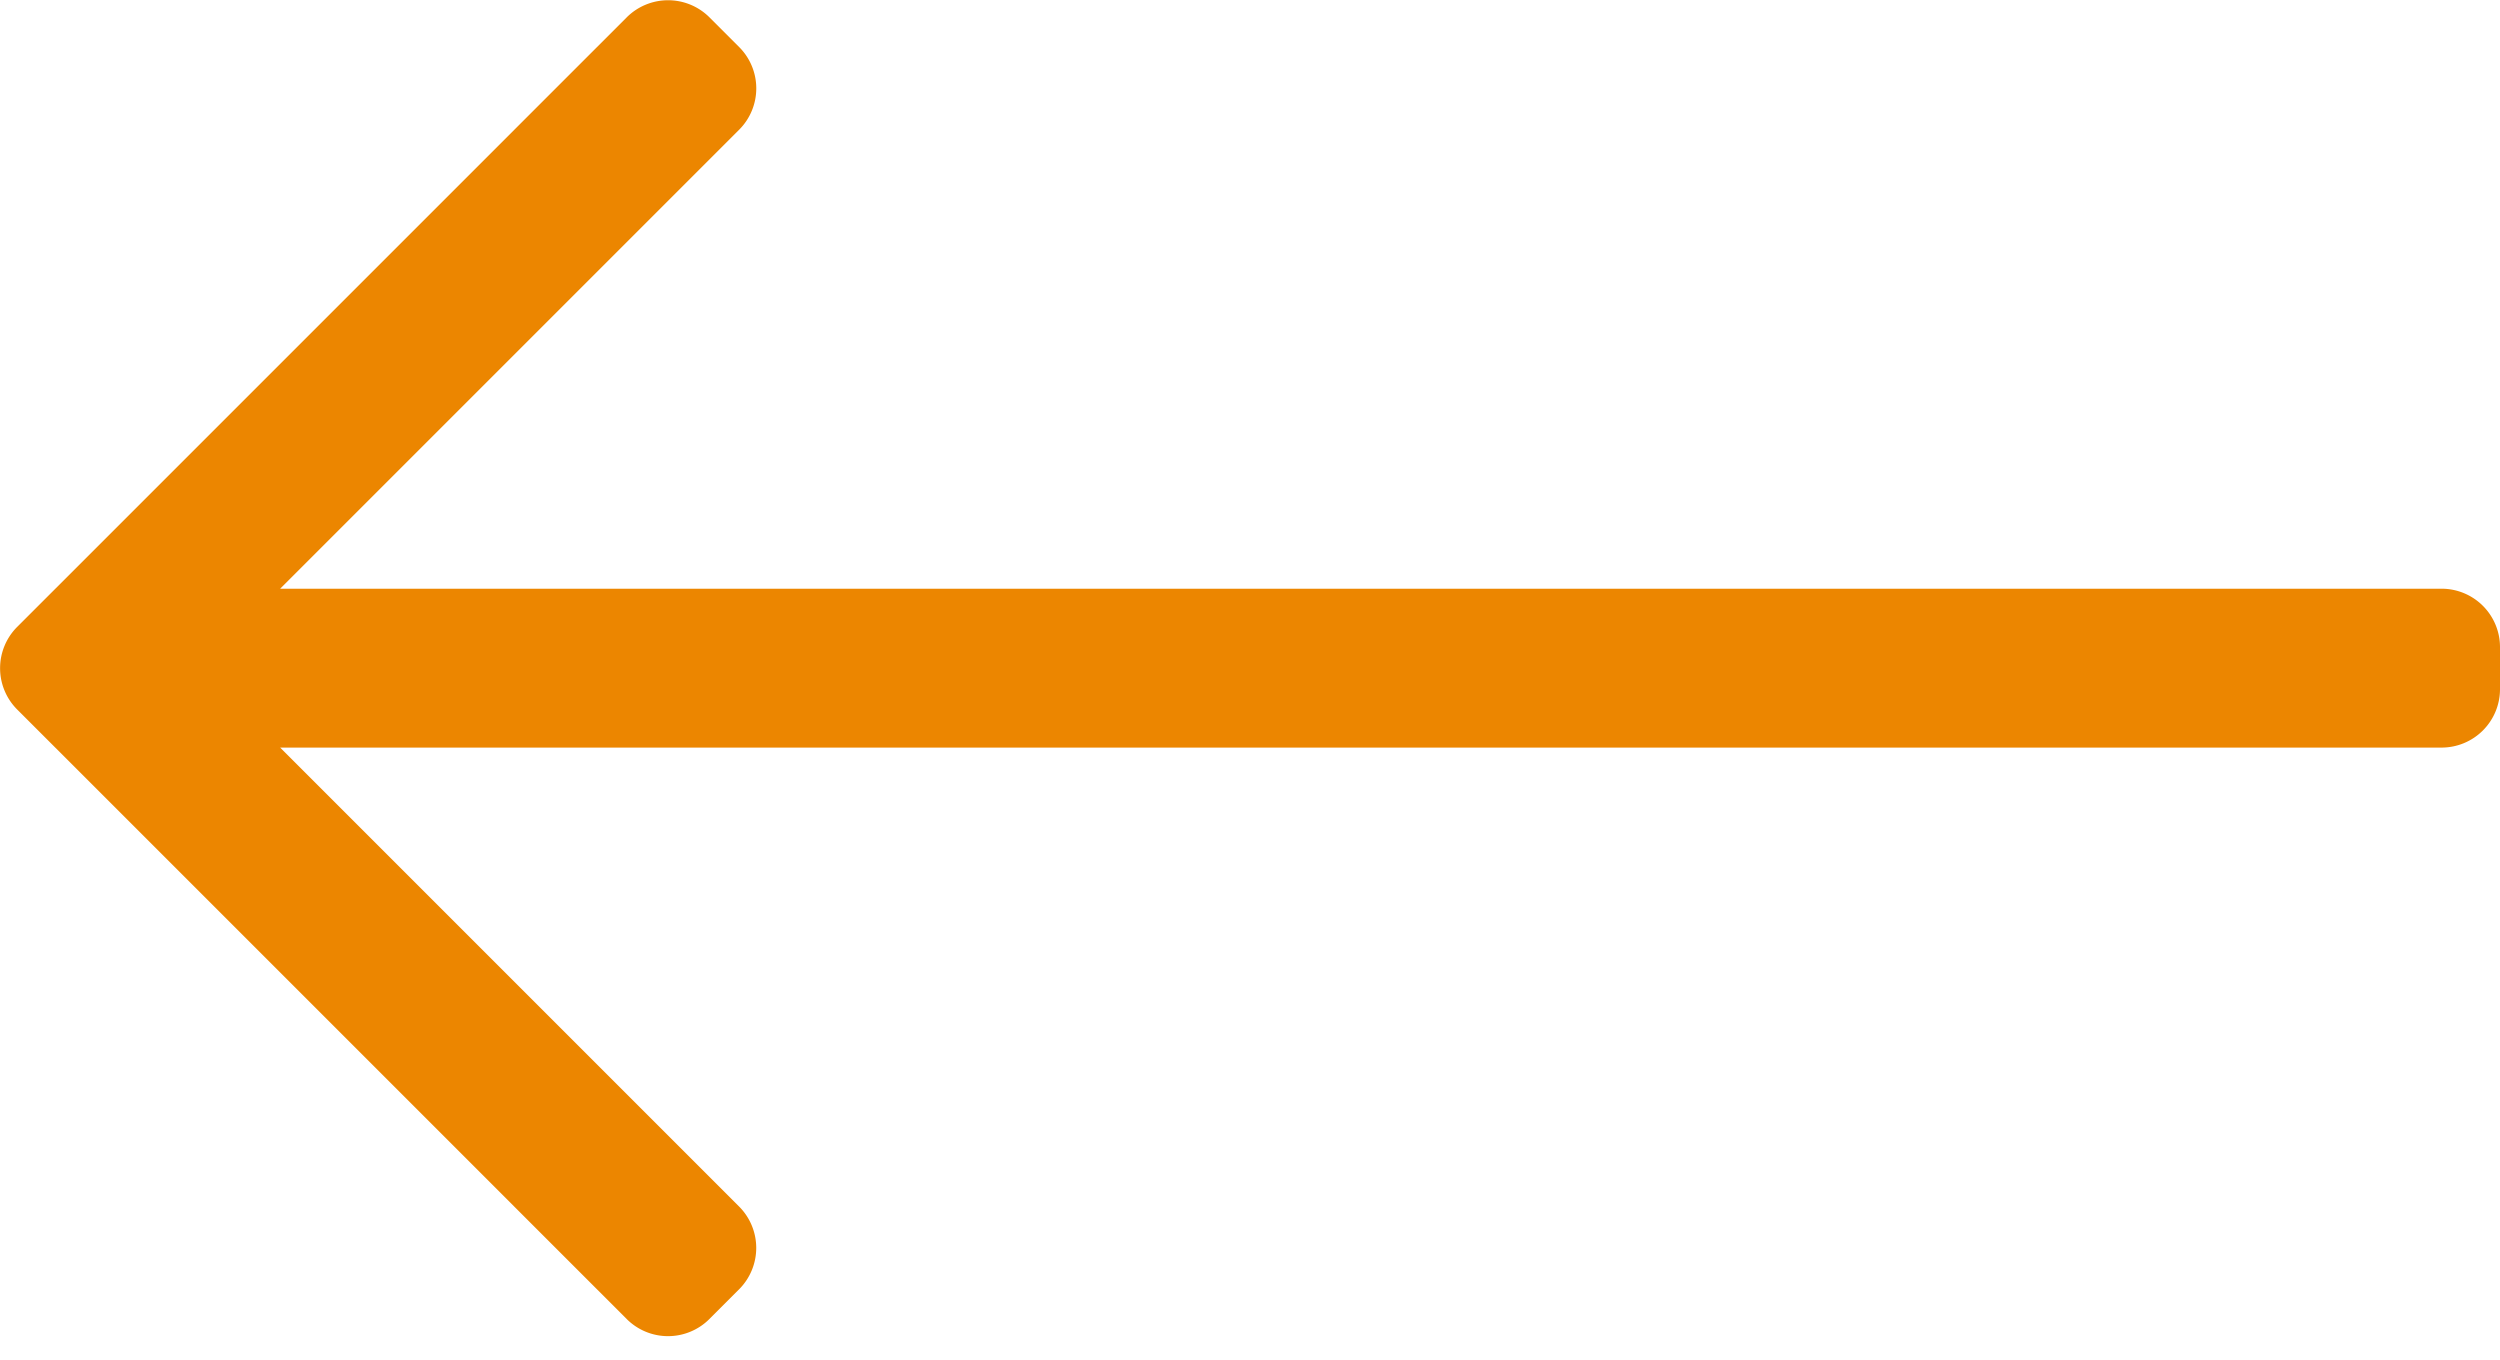 <svg id="Group_4461" data-name="Group 4461" xmlns="http://www.w3.org/2000/svg" width="22.8" height="12.406" viewBox="0 0 22.8 12.406">
  <g id="Component_40_10" data-name="Component 40 – 10" transform="translate(0 0)">
    <path id="Path_1999" data-name="Path 1999" d="M131.33,292.207l-.271.271a.534.534,0,0,0,0,.754l4.186,4.186H115.533a.533.533,0,0,0-.533.533v.383a.533.533,0,0,0,.533.533h19.712l-4.186,4.186a.533.533,0,0,0,0,.754l.271.271a.534.534,0,0,0,.754,0l5.559-5.559a.533.533,0,0,0,0-.754l-5.559-5.559A.533.533,0,0,0,131.33,292.207Zm.377-.377" transform="translate(137.8 304.236) rotate(180)" fill="#ec8600"/>
  </g>
</svg>
